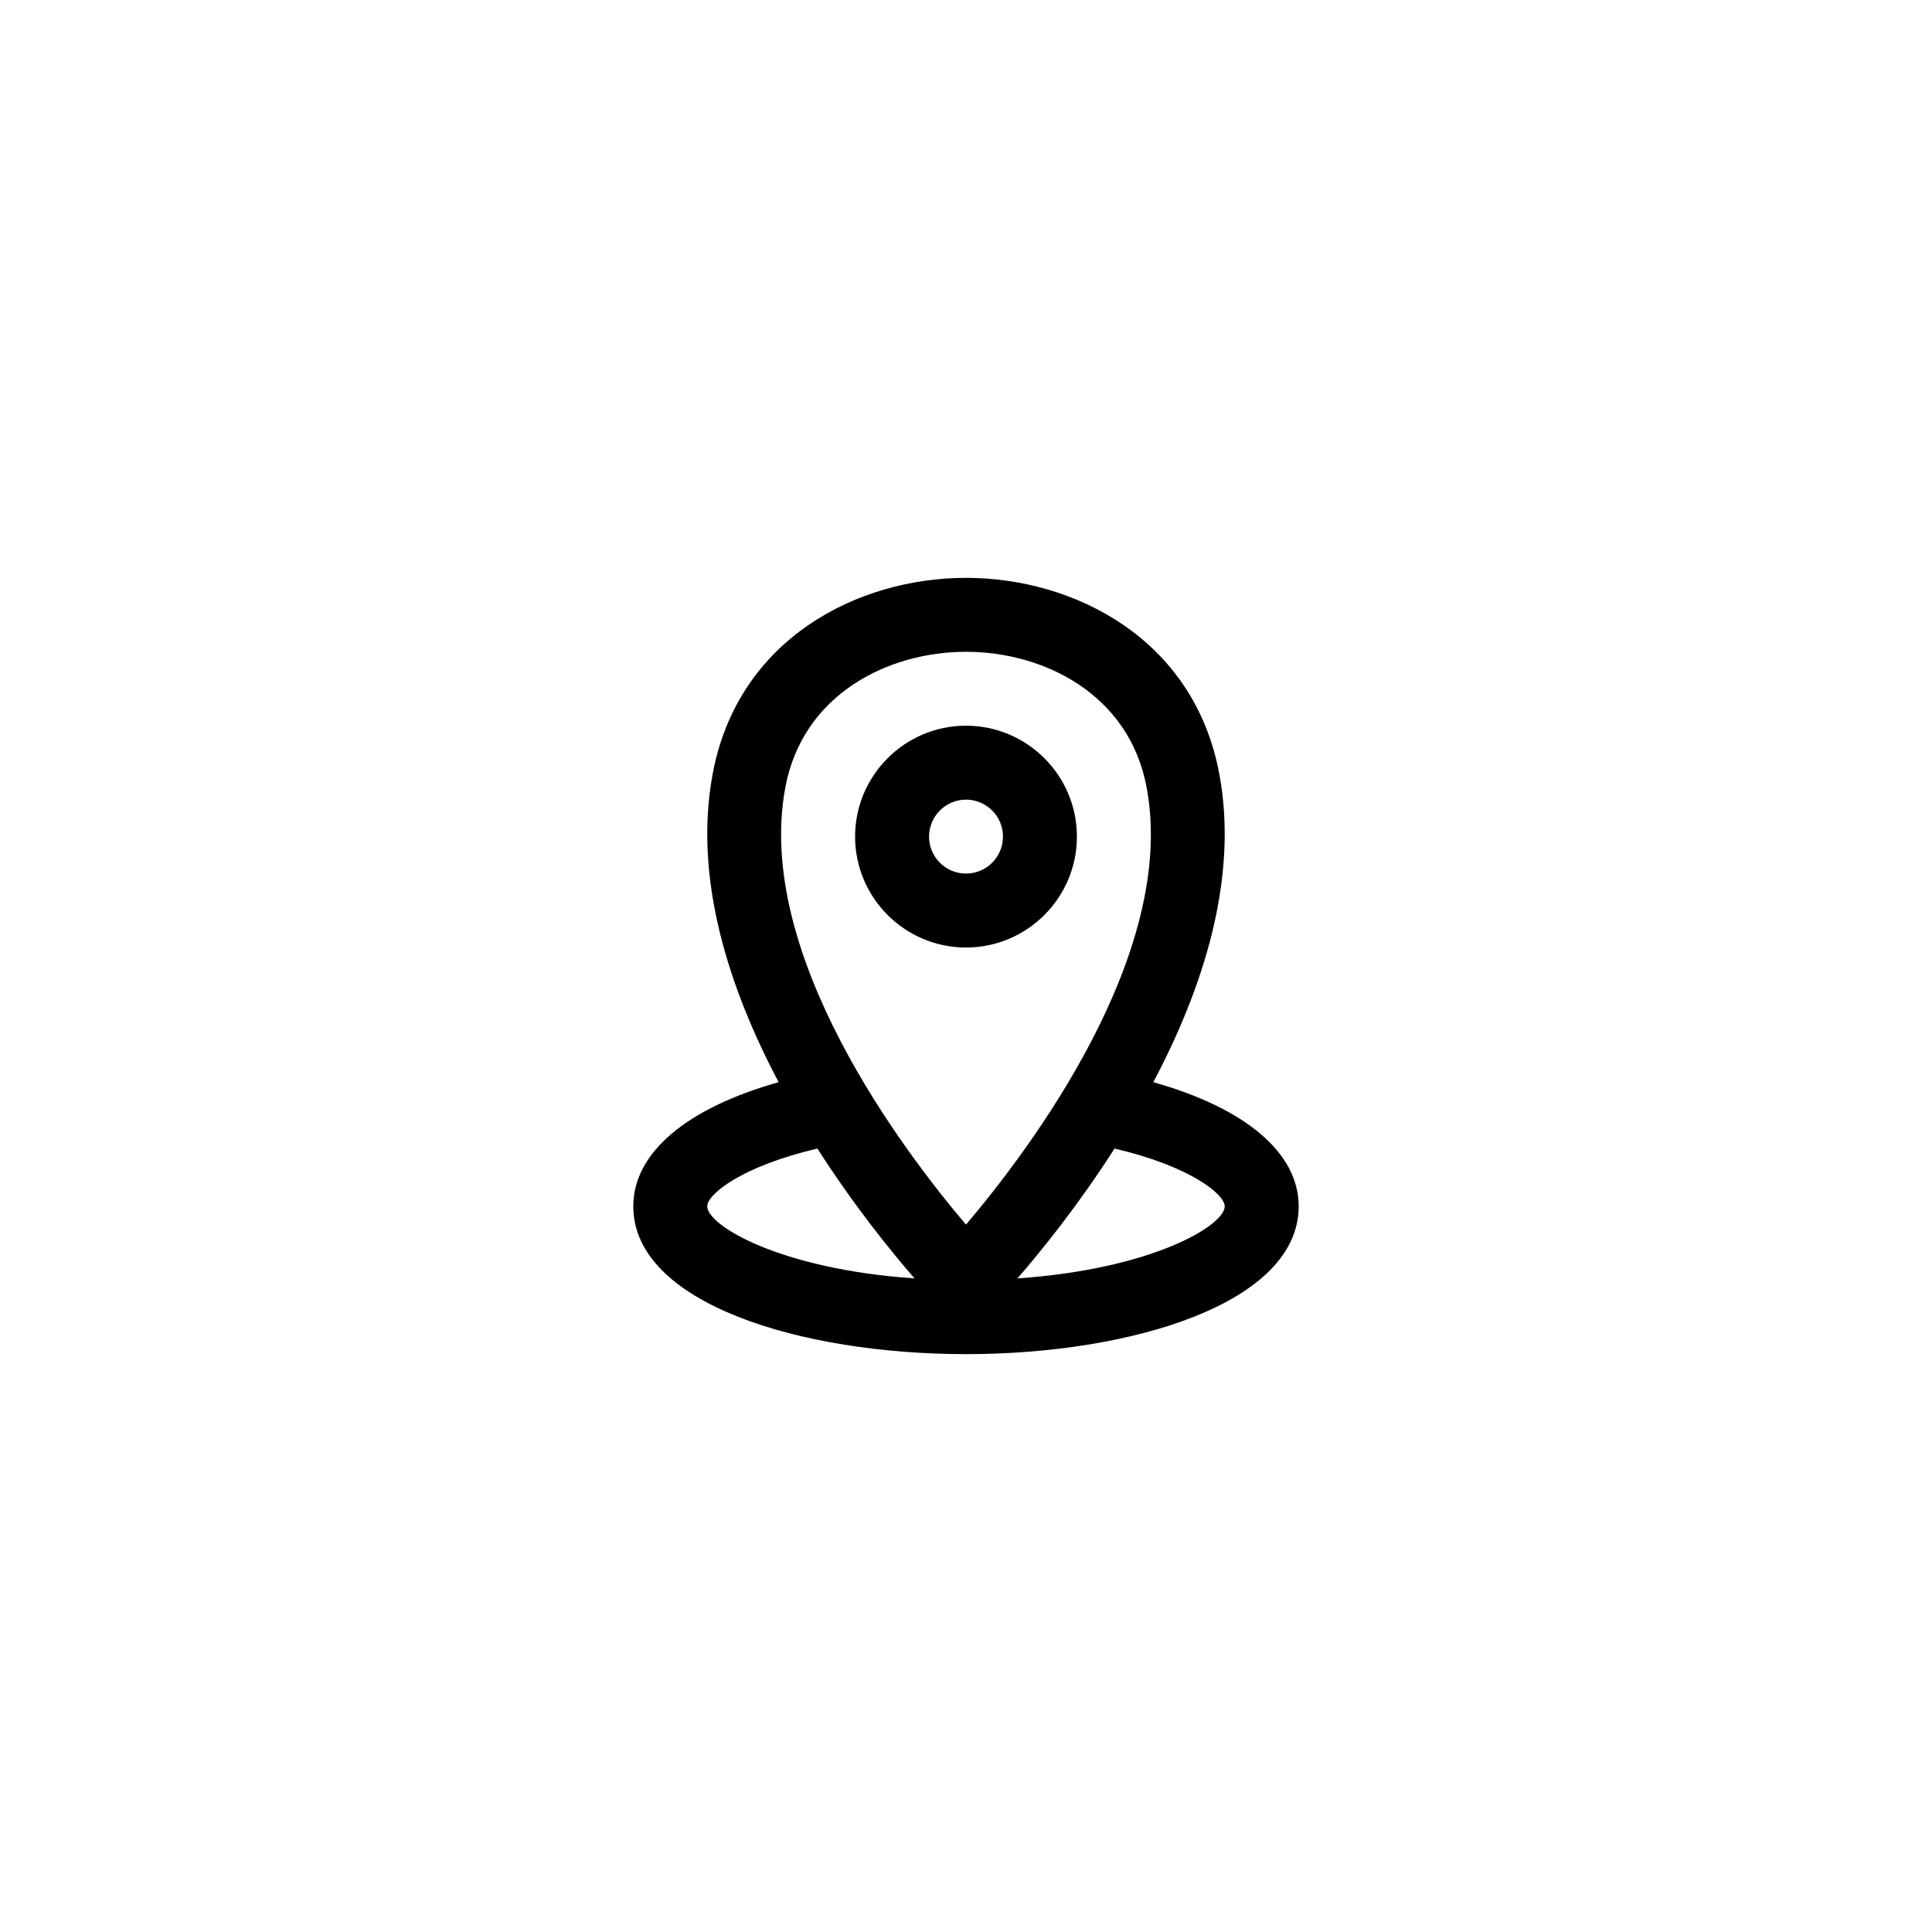 <?xml version="1.0" encoding="UTF-8"?>
<!-- Uploaded to: ICON Repo, www.iconrepo.com, Generator: ICON Repo Mixer Tools -->
<svg fill="#000000" width="800px" height="800px" version="1.1" viewBox="144 144 512 512" xmlns="http://www.w3.org/2000/svg">
 <g>
  <path d="m429.39 365.71c0-16.207-13.184-29.391-29.391-29.391-16.207 0-29.391 13.184-29.391 29.391 0 16.207 13.184 29.391 29.391 29.391 16.207 0 29.391-13.184 29.391-29.391zm-39.184 0c0-5.398 4.391-9.797 9.797-9.797s9.797 4.394 9.797 9.797c0 5.402-4.391 9.797-9.797 9.797s-9.797-4.394-9.797-9.797z"/>
  <path d="m449.64 430.79c13.031-24.605 22.723-53.867 17.465-81.805-6.734-35.816-38.562-51.848-67.109-51.848s-60.375 16.027-67.109 51.848c-5.254 27.938 4.434 57.199 17.465 81.805-24.312 6.832-38.523 18.672-38.523 32.887 0 25.723 44.352 39.184 88.168 39.184s88.168-13.461 88.168-39.184c-0.004-14.215-14.215-26.055-38.523-32.887zm-97.508-78.18c4.668-24.785 27.398-35.879 47.863-35.879s43.195 11.094 47.863 35.879c8.312 44.219-31.258 96.371-47.863 115.93-16.609-19.555-56.176-71.707-47.863-115.93zm-20.711 111.07c0-3.133 8.98-10.566 29.199-15.305 9.637 15.07 19.457 27.18 25.73 34.41-35.754-2.445-54.93-14.035-54.93-19.105zm82.215 19.105c6.277-7.234 16.094-19.34 25.73-34.41 20.219 4.738 29.199 12.172 29.199 15.305 0.004 5.07-19.172 16.66-54.93 19.105z"/>
 </g>
</svg>